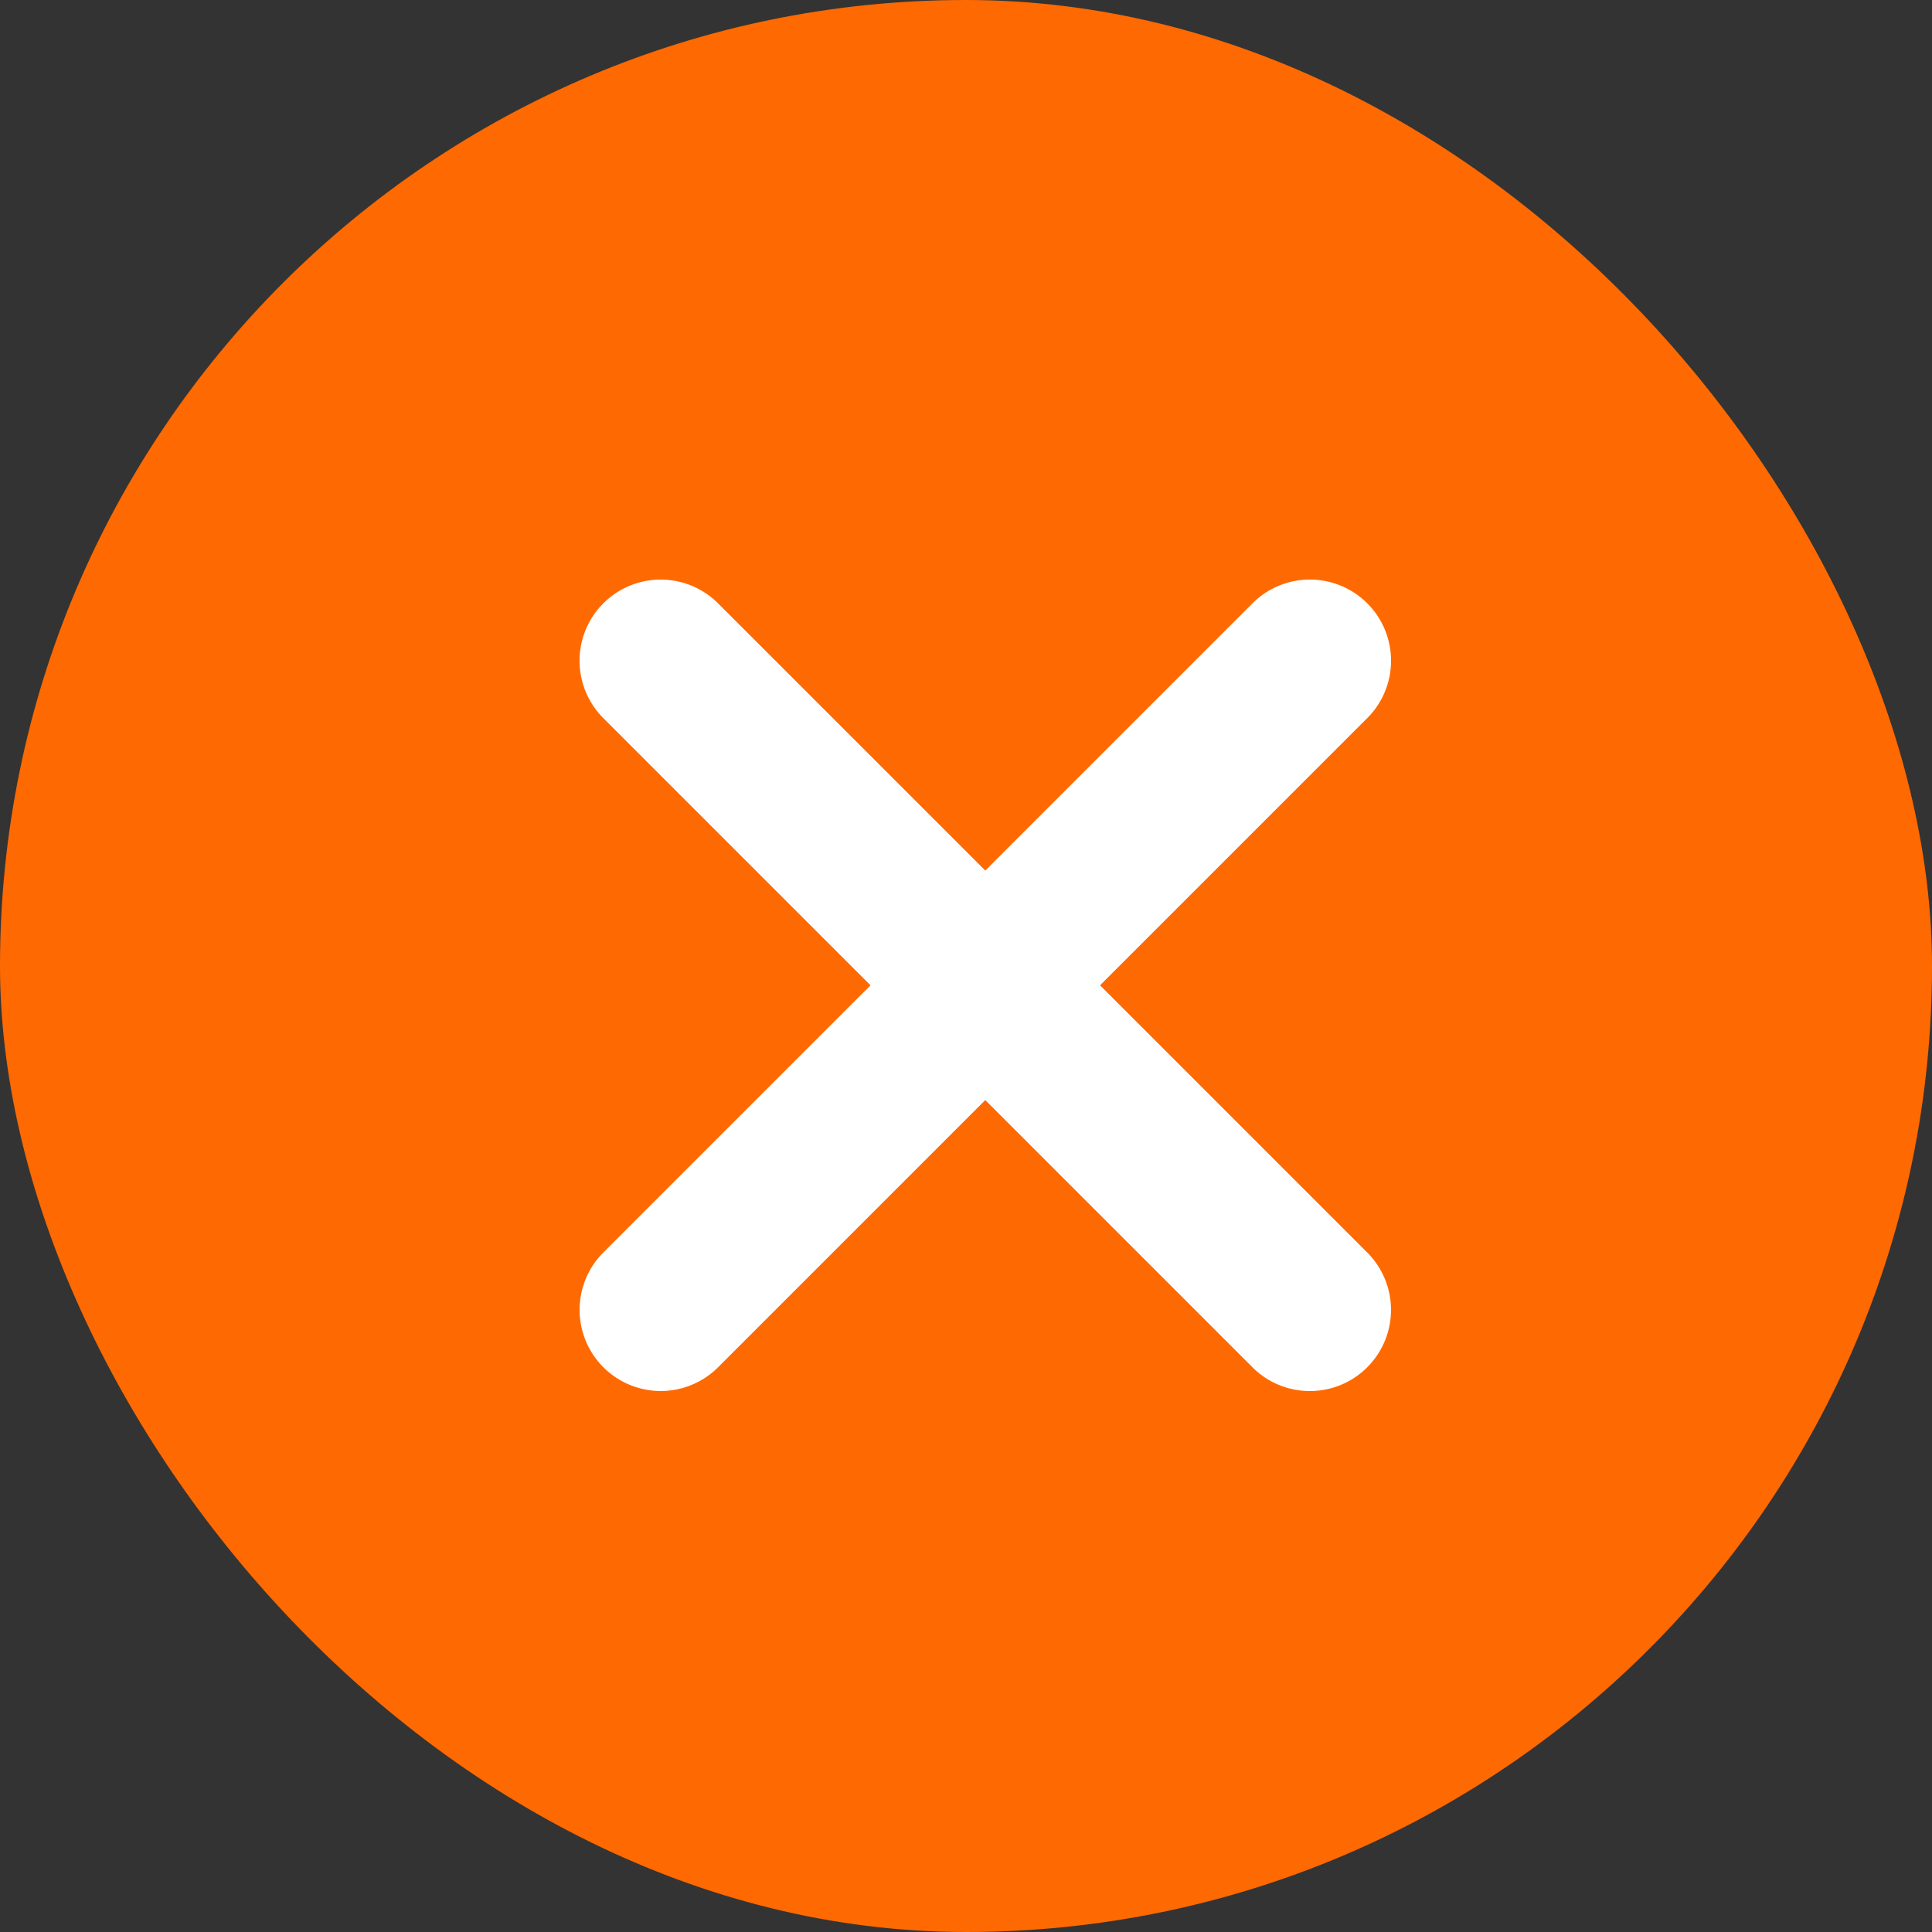 <svg xmlns="http://www.w3.org/2000/svg" width="50" height="50" viewBox="0 0 50 50">
  <rect x="0" y="0" width="50" height="50" fill="#333333" stroke="none"/>
  <g id="Grupo_27323" data-name="Grupo 27323" transform="translate(-585 -2452)">
    <g id="Grupo_5567" data-name="Grupo 5567" transform="translate(-345.246 514)">
      <g id="Grupo_5295" data-name="Grupo 5295" transform="translate(930 1938)">
        <rect id="Rectángulo_2337" data-name="Rectángulo 2337" width="50" height="50" rx="25" transform="translate(0.246)" fill="#ff6901"/>
      </g>
    </g>
    <g id="Grupo_27322" data-name="Grupo 27322" transform="translate(124.051 1701)">
      <path id="Trazado_42707" data-name="Trazado 42707" d="M-5749.152,787a2.094,2.094,0,0,1-1.485-.615l-16.8-16.8a2.1,2.1,0,0,1,0-2.97,2.1,2.1,0,0,1,2.97,0l16.8,16.8a2.1,2.1,0,0,1,0,2.97A2.093,2.093,0,0,1-5749.152,787Z" transform="translate(6244 0)" fill="#fff"/>
      <path id="Trazado_42708" data-name="Trazado 42708" d="M18.9,21a2.093,2.093,0,0,1-1.485-.615L.615,3.585A2.1,2.1,0,1,1,3.585.615l16.8,16.8A2.1,2.1,0,0,1,18.9,21Z" transform="translate(475.949 786.999) rotate(-90)" fill="#fff"/>
    </g>
  </g>
</svg>
